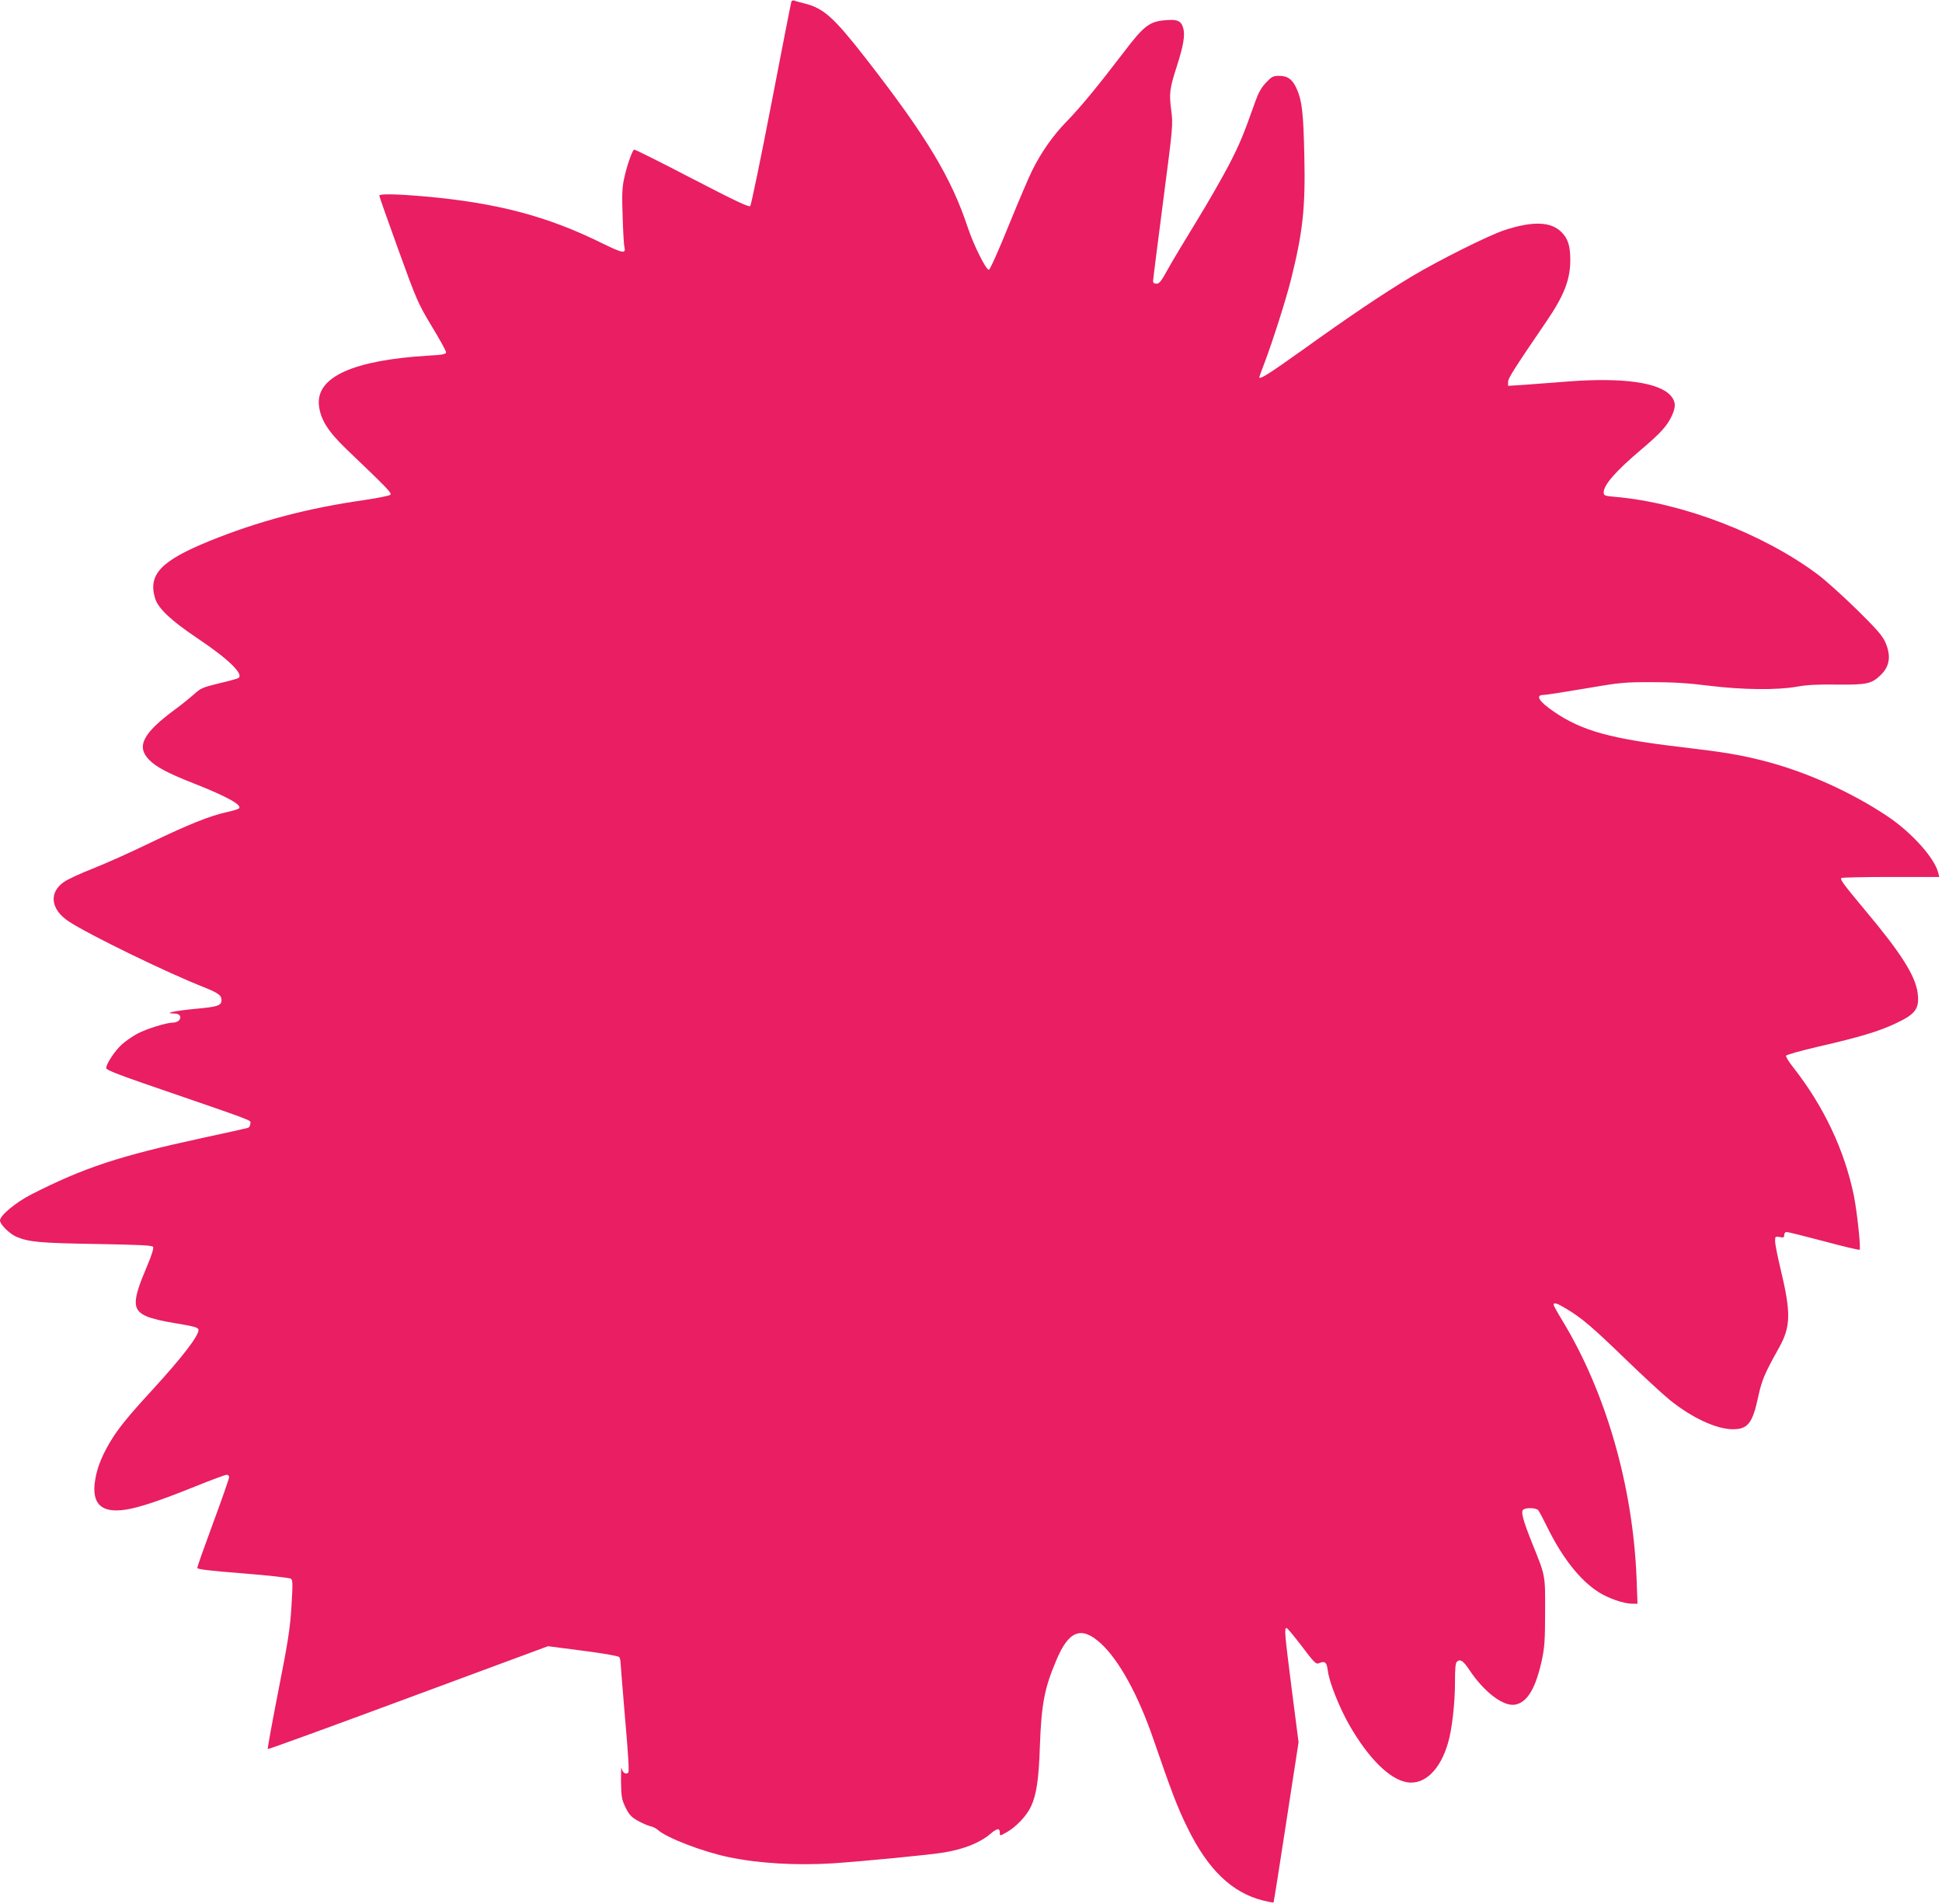 <?xml version="1.0" standalone="no"?>
<!DOCTYPE svg PUBLIC "-//W3C//DTD SVG 20010904//EN"
 "http://www.w3.org/TR/2001/REC-SVG-20010904/DTD/svg10.dtd">
<svg version="1.0" xmlns="http://www.w3.org/2000/svg"
 width="1280pt" height="1255pt" viewBox="0 0 1280 1255"
 preserveAspectRatio="xMidYMid meet">
<g transform="translate(0,1255) scale(0.1,-0.1)"
fill="#e91e63" stroke="none">
<path d="M5216 12539 c-3 -8 -62 -311 -132 -674 -70 -363 -133 -666 -139 -673
-8 -9 -92 30 -385 182 -206 107 -377 193 -381 190 -13 -8 -50 -115 -66 -194
-13 -60 -14 -111 -9 -250 3 -96 8 -184 11 -195 13 -50 -8 -46 -151 24 -356
176 -690 264 -1161 306 -196 17 -303 19 -303 5 0 -5 57 -166 126 -357 121
-335 130 -354 220 -504 52 -85 94 -162 94 -171 0 -12 -21 -17 -117 -22 -494
-30 -739 -140 -721 -326 9 -93 60 -174 181 -290 276 -264 301 -290 290 -301
-6 -6 -84 -22 -173 -35 -376 -54 -697 -139 -1020 -270 -319 -130 -405 -220
-358 -377 20 -67 105 -147 281 -265 202 -135 307 -237 268 -261 -5 -4 -63 -20
-128 -35 -107 -26 -122 -33 -163 -71 -25 -22 -81 -68 -125 -100 -213 -157
-258 -244 -173 -332 46 -48 128 -91 297 -157 217 -86 319 -142 296 -164 -5 -5
-42 -17 -82 -25 -112 -25 -249 -80 -503 -202 -129 -63 -300 -139 -379 -170
-79 -31 -164 -70 -188 -87 -103 -70 -90 -182 30 -261 130 -86 649 -339 892
-434 92 -37 115 -53 115 -84 0 -37 -25 -45 -171 -58 -136 -13 -217 -30 -141
-31 36 0 52 -21 32 -45 -7 -8 -24 -15 -39 -15 -44 0 -172 -40 -234 -72 -32
-17 -78 -49 -103 -71 -45 -40 -104 -128 -104 -157 0 -11 70 -39 243 -99 769
-265 707 -241 707 -266 0 -14 -7 -26 -17 -29 -10 -3 -144 -33 -298 -66 -549
-119 -780 -195 -1130 -373 -101 -52 -205 -138 -205 -171 0 -26 62 -87 107
-107 82 -35 154 -42 526 -48 289 -5 370 -9 376 -19 5 -9 -10 -58 -41 -130 -97
-228 -97 -285 -4 -327 30 -14 111 -34 196 -47 115 -19 146 -27 148 -41 7 -35
-106 -182 -305 -399 -162 -176 -227 -257 -279 -345 -53 -90 -83 -165 -96 -243
-28 -160 38 -225 200 -200 90 14 217 56 454 151 108 44 204 79 212 79 9 0 16
-7 16 -16 0 -9 -47 -145 -105 -301 -58 -157 -105 -290 -105 -297 0 -9 82 -19
301 -36 165 -13 307 -29 316 -35 13 -9 13 -33 4 -183 -9 -146 -22 -230 -86
-554 -41 -210 -73 -384 -70 -386 2 -3 419 149 926 337 l921 341 231 -30 c145
-19 234 -35 239 -42 4 -7 8 -23 8 -34 0 -12 14 -178 30 -370 20 -227 28 -350
21 -357 -16 -16 -39 0 -44 30 -3 15 -4 -24 -4 -87 2 -104 5 -120 30 -173 23
-47 38 -63 80 -87 29 -16 65 -32 82 -36 16 -3 39 -14 50 -24 58 -53 295 -144
467 -180 200 -42 446 -56 688 -41 196 13 643 56 735 72 130 22 233 63 304 123
45 38 61 39 61 5 0 -20 1 -20 42 3 63 34 136 111 164 173 36 78 51 181 58 395
10 276 29 379 106 562 83 201 166 234 295 117 121 -111 247 -340 348 -634 118
-343 158 -448 223 -580 135 -277 293 -429 498 -481 37 -9 68 -15 70 -13 2 2
40 241 84 530 l81 526 -45 349 c-47 371 -50 404 -34 404 5 0 50 -54 101 -121
70 -94 94 -119 107 -113 46 19 56 11 64 -48 9 -75 75 -240 139 -353 127 -223
268 -363 384 -382 114 -18 218 82 269 259 26 87 46 261 46 399 0 95 3 129 14
138 21 18 41 4 80 -54 97 -147 226 -245 303 -230 80 15 135 107 176 295 17 80
21 131 21 315 1 246 3 235 -83 448 -64 160 -79 216 -60 228 22 14 85 11 98 -5
6 -7 33 -58 60 -113 98 -199 213 -346 335 -425 65 -42 168 -78 224 -78 l35 0
-6 164 c-24 613 -203 1232 -491 1705 -31 51 -56 96 -56 102 0 17 25 9 84 -27
102 -61 172 -121 390 -332 116 -112 248 -234 294 -271 146 -117 306 -191 414
-191 99 0 130 40 168 220 23 104 40 146 134 314 80 142 82 232 11 526 -19 80
-35 160 -35 179 0 32 1 33 30 28 25 -6 30 -3 30 13 0 12 7 20 16 20 10 0 120
-28 246 -61 126 -34 232 -59 235 -56 9 10 -17 253 -38 357 -62 301 -199 590
-401 847 -28 35 -48 68 -46 75 2 6 98 33 214 60 270 62 398 100 509 153 133
62 158 98 144 204 -16 112 -111 262 -342 537 -148 178 -170 207 -160 217 3 4
150 7 326 7 l319 0 -7 28 c-24 97 -175 265 -333 371 -240 161 -542 296 -816
366 -161 41 -260 57 -536 90 -473 55 -663 108 -846 233 -102 69 -128 112 -68
112 14 0 137 19 272 42 232 40 259 42 437 42 136 0 242 -6 375 -23 225 -28
453 -30 583 -7 64 12 138 16 265 14 194 -2 227 5 285 60 64 60 73 131 32 222
-20 43 -60 88 -187 213 -89 87 -202 189 -252 227 -357 269 -896 477 -1338 515
-71 6 -78 9 -78 29 0 50 80 142 251 286 126 107 168 154 199 221 27 60 25 92
-7 130 -75 88 -316 122 -673 95 -113 -9 -249 -19 -302 -23 l-98 -6 0 26 c0 24
37 82 255 402 114 167 155 273 155 400 0 94 -15 143 -59 186 -69 69 -189 73
-375 12 -106 -35 -434 -199 -616 -308 -192 -116 -412 -264 -718 -484 -219
-156 -282 -196 -282 -177 0 2 15 44 34 93 53 139 143 421 175 550 78 312 96
474 88 817 -6 278 -15 361 -49 438 -28 64 -59 88 -116 88 -41 0 -50 -5 -87
-44 -30 -31 -50 -66 -70 -122 -80 -226 -103 -281 -174 -419 -43 -82 -139 -251
-215 -374 -76 -124 -162 -267 -190 -318 -41 -75 -55 -93 -73 -93 -15 0 -23 6
-23 17 0 10 30 245 66 523 65 499 66 506 54 601 -15 113 -11 145 36 290 44
137 56 207 43 253 -13 48 -39 60 -115 53 -108 -8 -144 -36 -280 -215 -172
-225 -280 -356 -373 -452 -90 -92 -167 -202 -226 -320 -21 -41 -91 -205 -156
-365 -64 -159 -123 -291 -131 -293 -18 -3 -100 161 -139 278 -109 329 -271
599 -670 1112 -215 276 -281 335 -410 366 -26 7 -54 14 -63 18 -9 3 -18 0 -20
-7z"/>
</g>
</svg>
